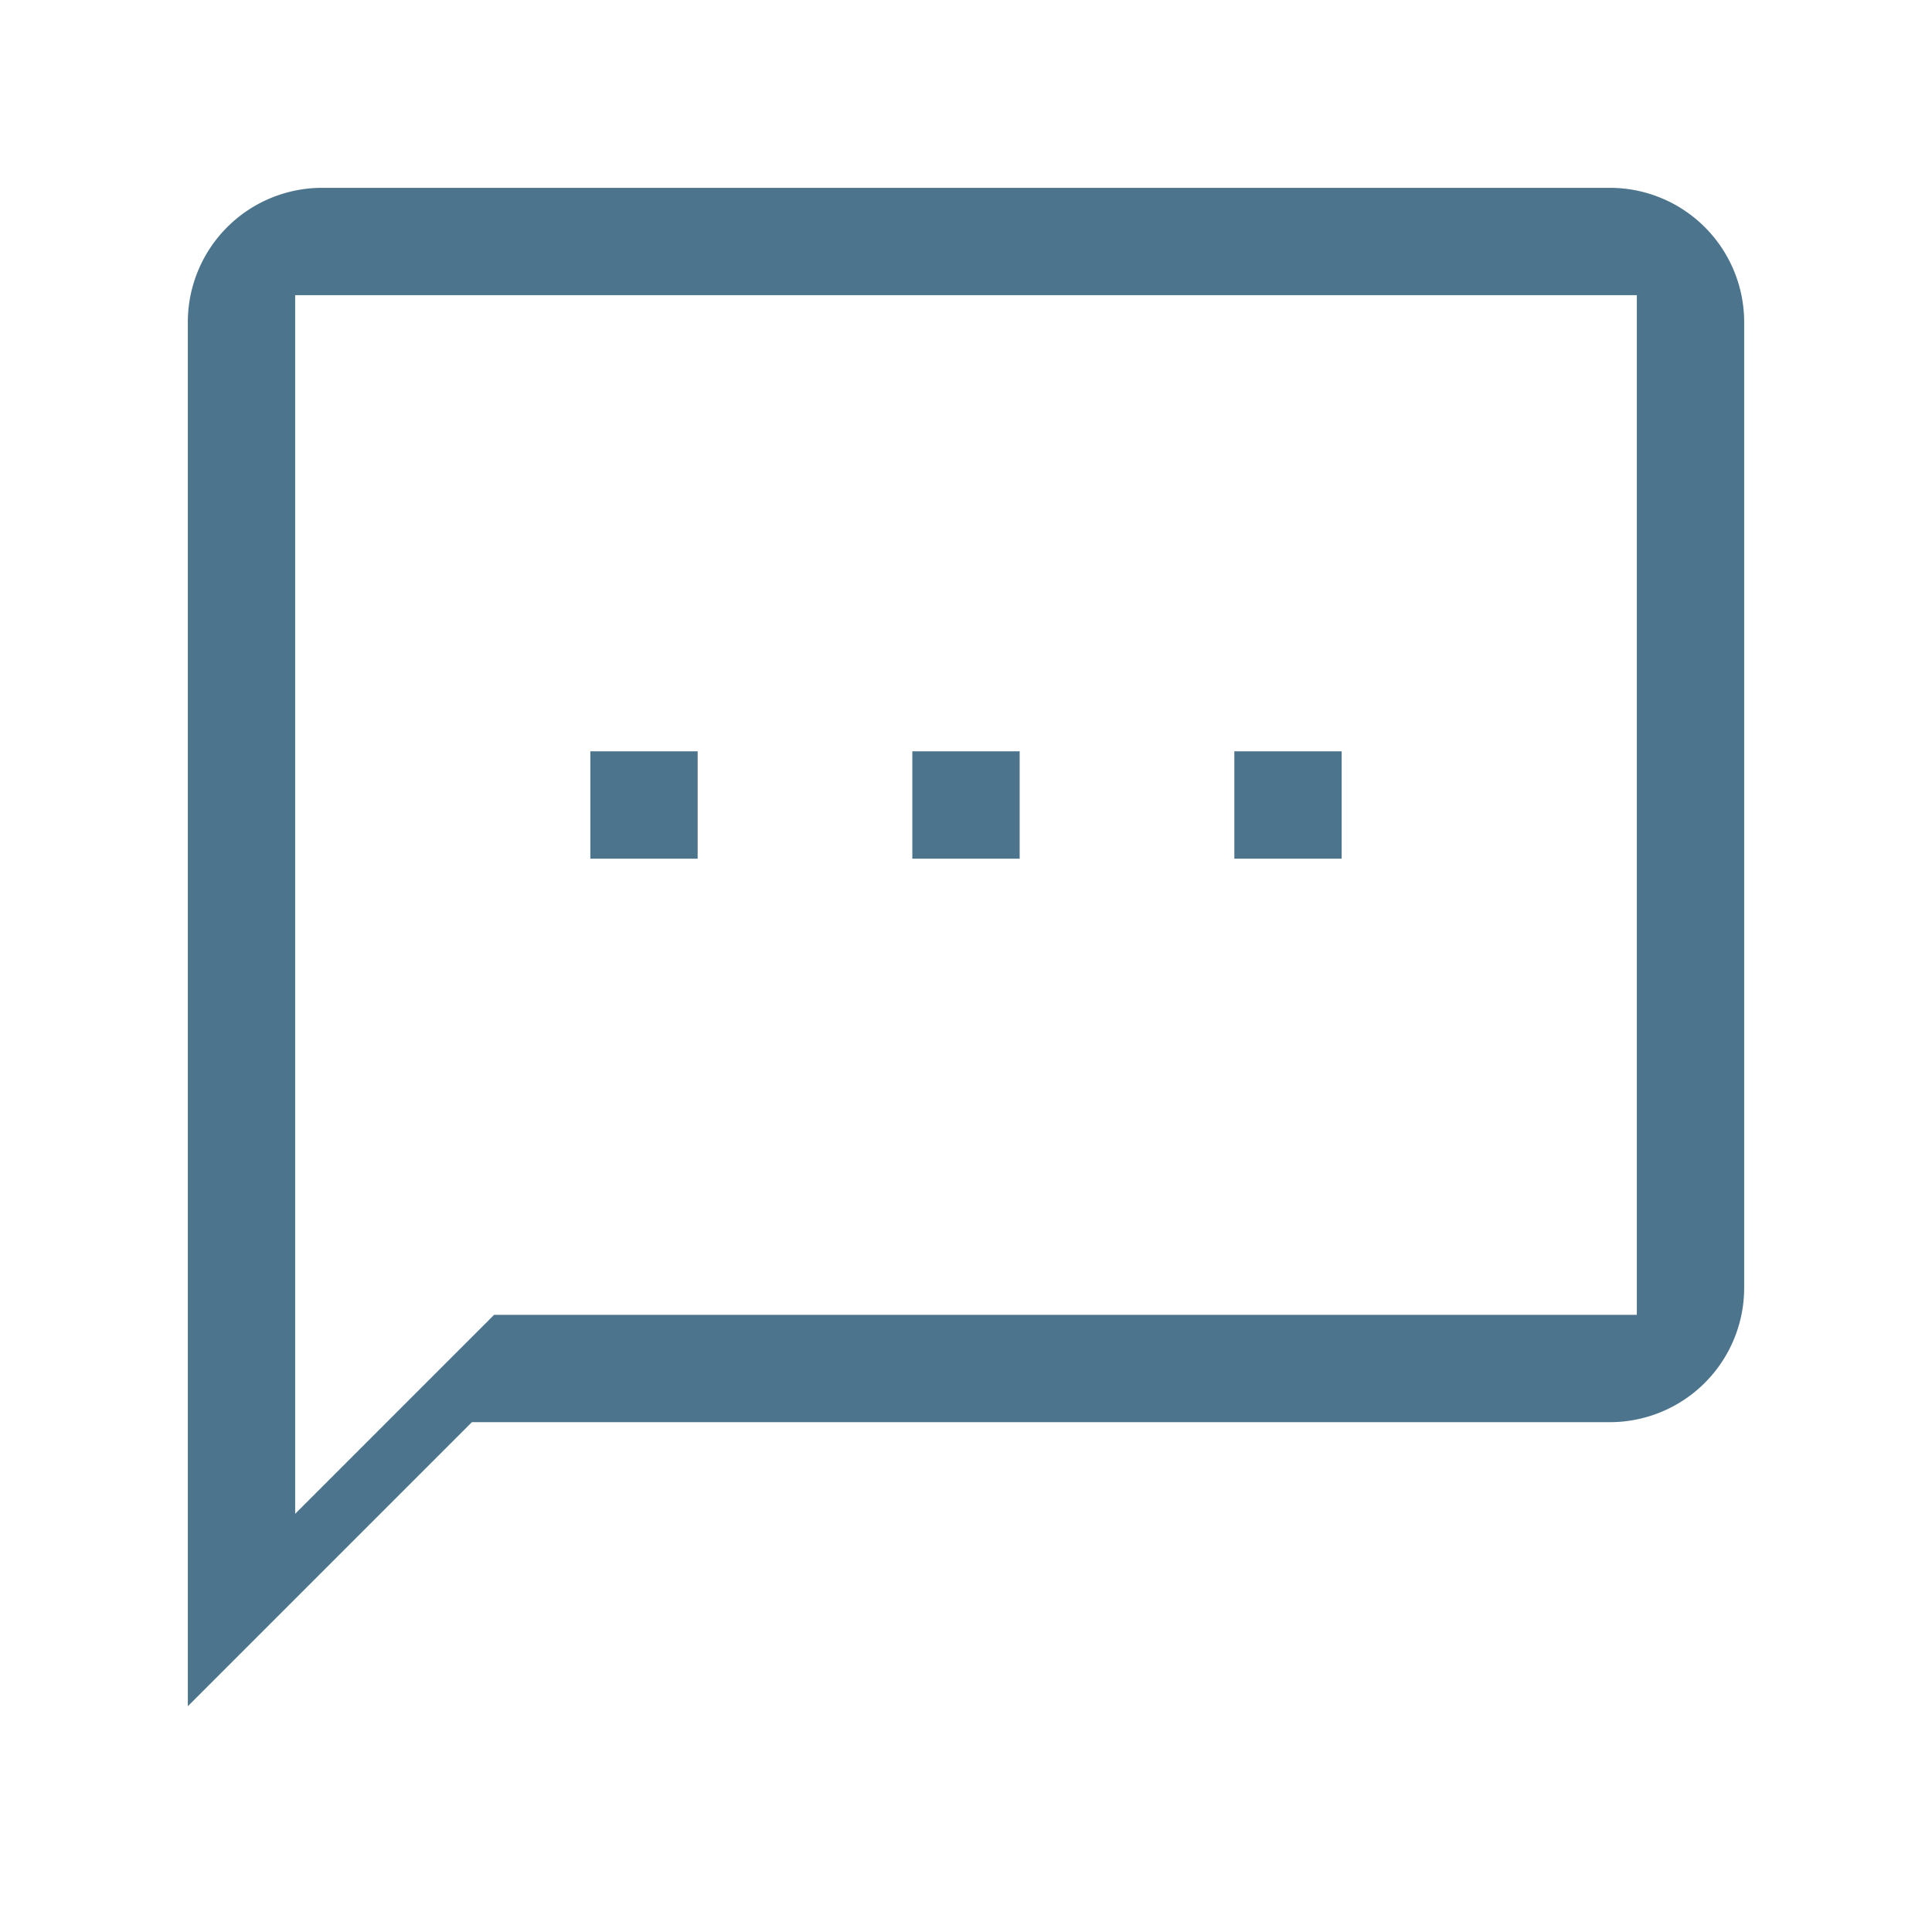<svg xmlns="http://www.w3.org/2000/svg" width="72" height="72" viewBox="0 0 72 72"><g transform="translate(-578.45 -1839.1)"><path d="M578.45,1839.1h72v72h-72Z" fill="none"/><path d="M585.45,1851.1a5.006,5.006,0,0,1,5-5h48a5.006,5.006,0,0,1,5,5v36a5.006,5.006,0,0,1-5,5H596.036l-10.586,10.586Zm4,44.414,7.414-7.414H639.45v-38h-50Zm35-24.414v-4h4v4Zm-12,0v-4h4v4Zm-12,0v-4h4v4Z" fill="#00395d" opacity="0.7"/></g></svg>